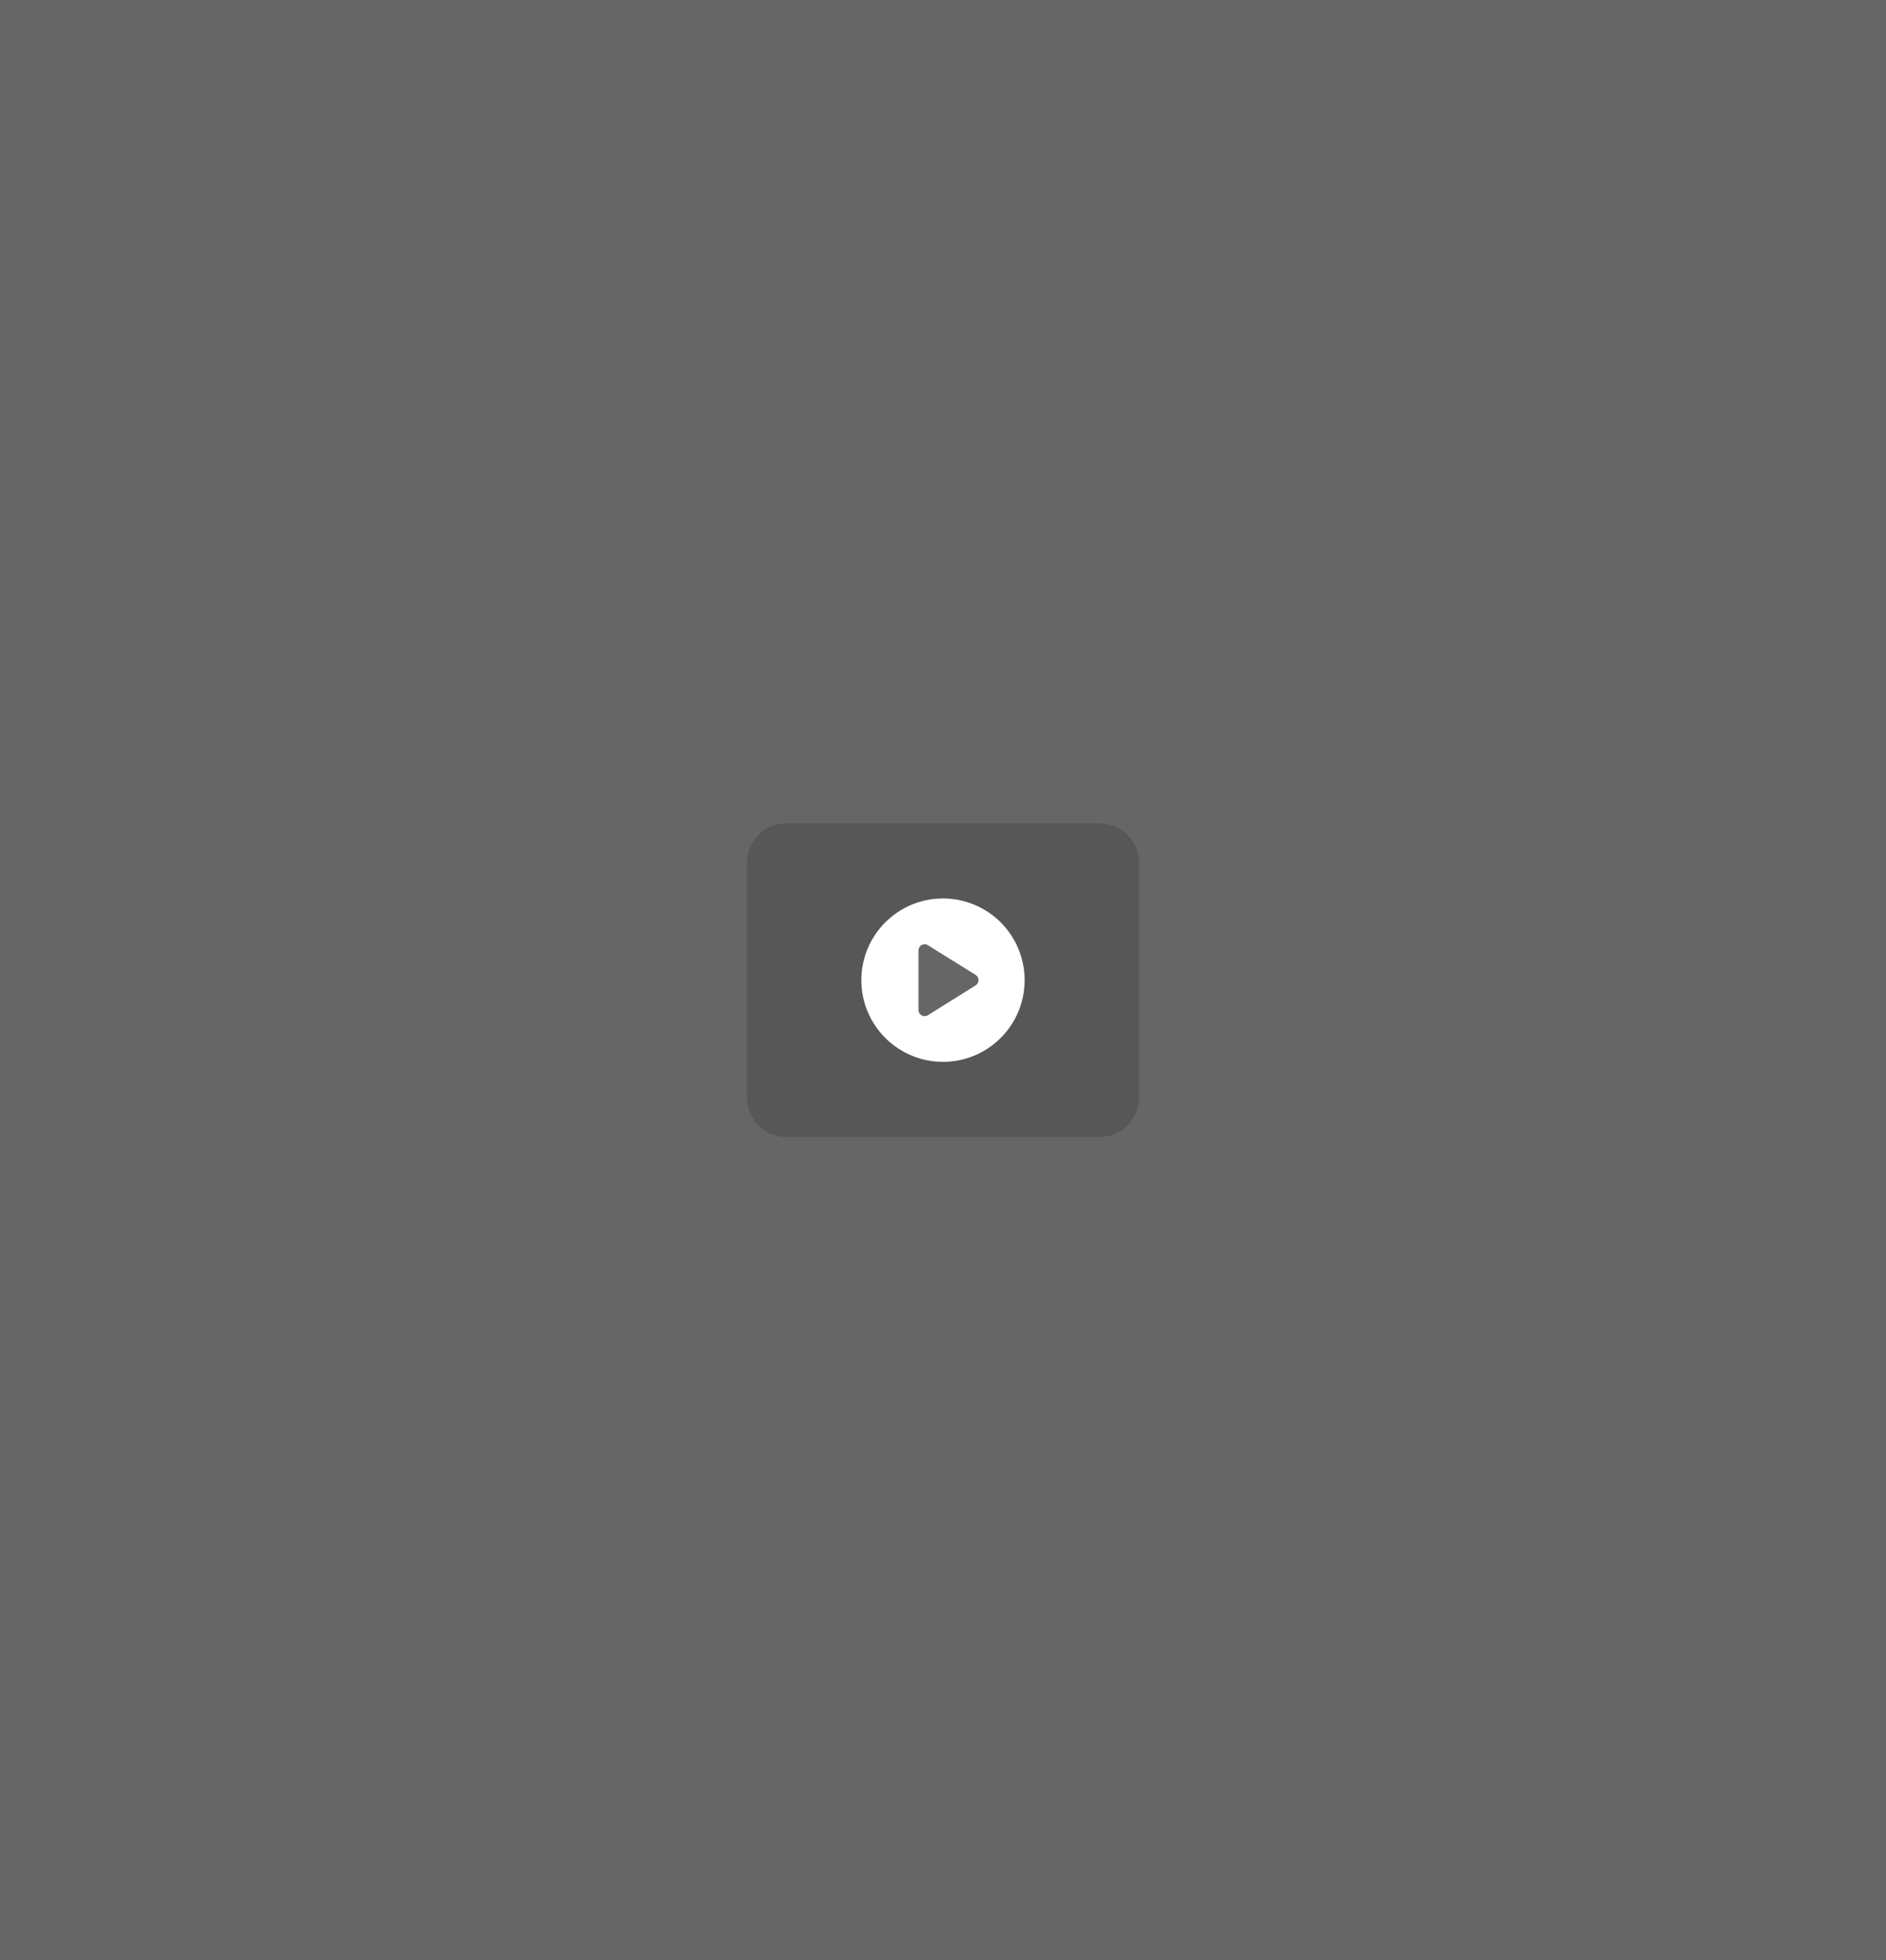 <svg width="616" height="640" viewBox="0 0 616 640" fill="none" xmlns="http://www.w3.org/2000/svg">
<rect width="616" height="640" fill="#CCCCCC"/>
<rect width="616" height="640" fill="black" fill-opacity="0.5"/>
<path fill-rule="evenodd" clip-rule="evenodd" d="M256.8 268.8H359.2C366.269 268.8 372 274.531 372 281.6V358.4C372 365.469 366.269 371.2 359.2 371.2H256.8C249.731 371.2 244 365.469 244 358.4V281.6C244 274.531 249.731 268.8 256.8 268.8ZM302.688 340.608L327.584 323.968C328.925 323.094 329.734 321.601 329.734 320C329.734 318.399 328.925 316.906 327.584 316.032L302.688 299.392C301.218 298.399 299.32 298.297 297.752 299.128C296.185 299.958 295.203 301.586 295.2 303.36V336.64C295.203 338.414 296.185 340.042 297.752 340.872C299.32 341.703 301.218 341.601 302.688 340.608Z" fill="black" fill-opacity="0.15"/>
<path fill-rule="evenodd" clip-rule="evenodd" d="M281.333 320C281.333 305.272 293.272 293.333 308 293.333C315.072 293.333 321.855 296.143 326.856 301.144C331.857 306.145 334.666 312.928 334.666 320C334.666 334.728 322.727 346.667 308 346.667C293.272 346.667 281.333 334.728 281.333 320ZM303.12 331.413L318.666 321.707C319.248 321.334 319.6 320.691 319.6 320C319.6 319.309 319.248 318.666 318.666 318.293L303.066 308.587C302.452 308.199 301.676 308.176 301.039 308.524C300.402 308.873 300.004 309.54 300 310.267V329.733C299.991 330.477 300.396 331.165 301.051 331.517C301.706 331.87 302.503 331.83 303.12 331.413Z" fill="white"/>
</svg>
